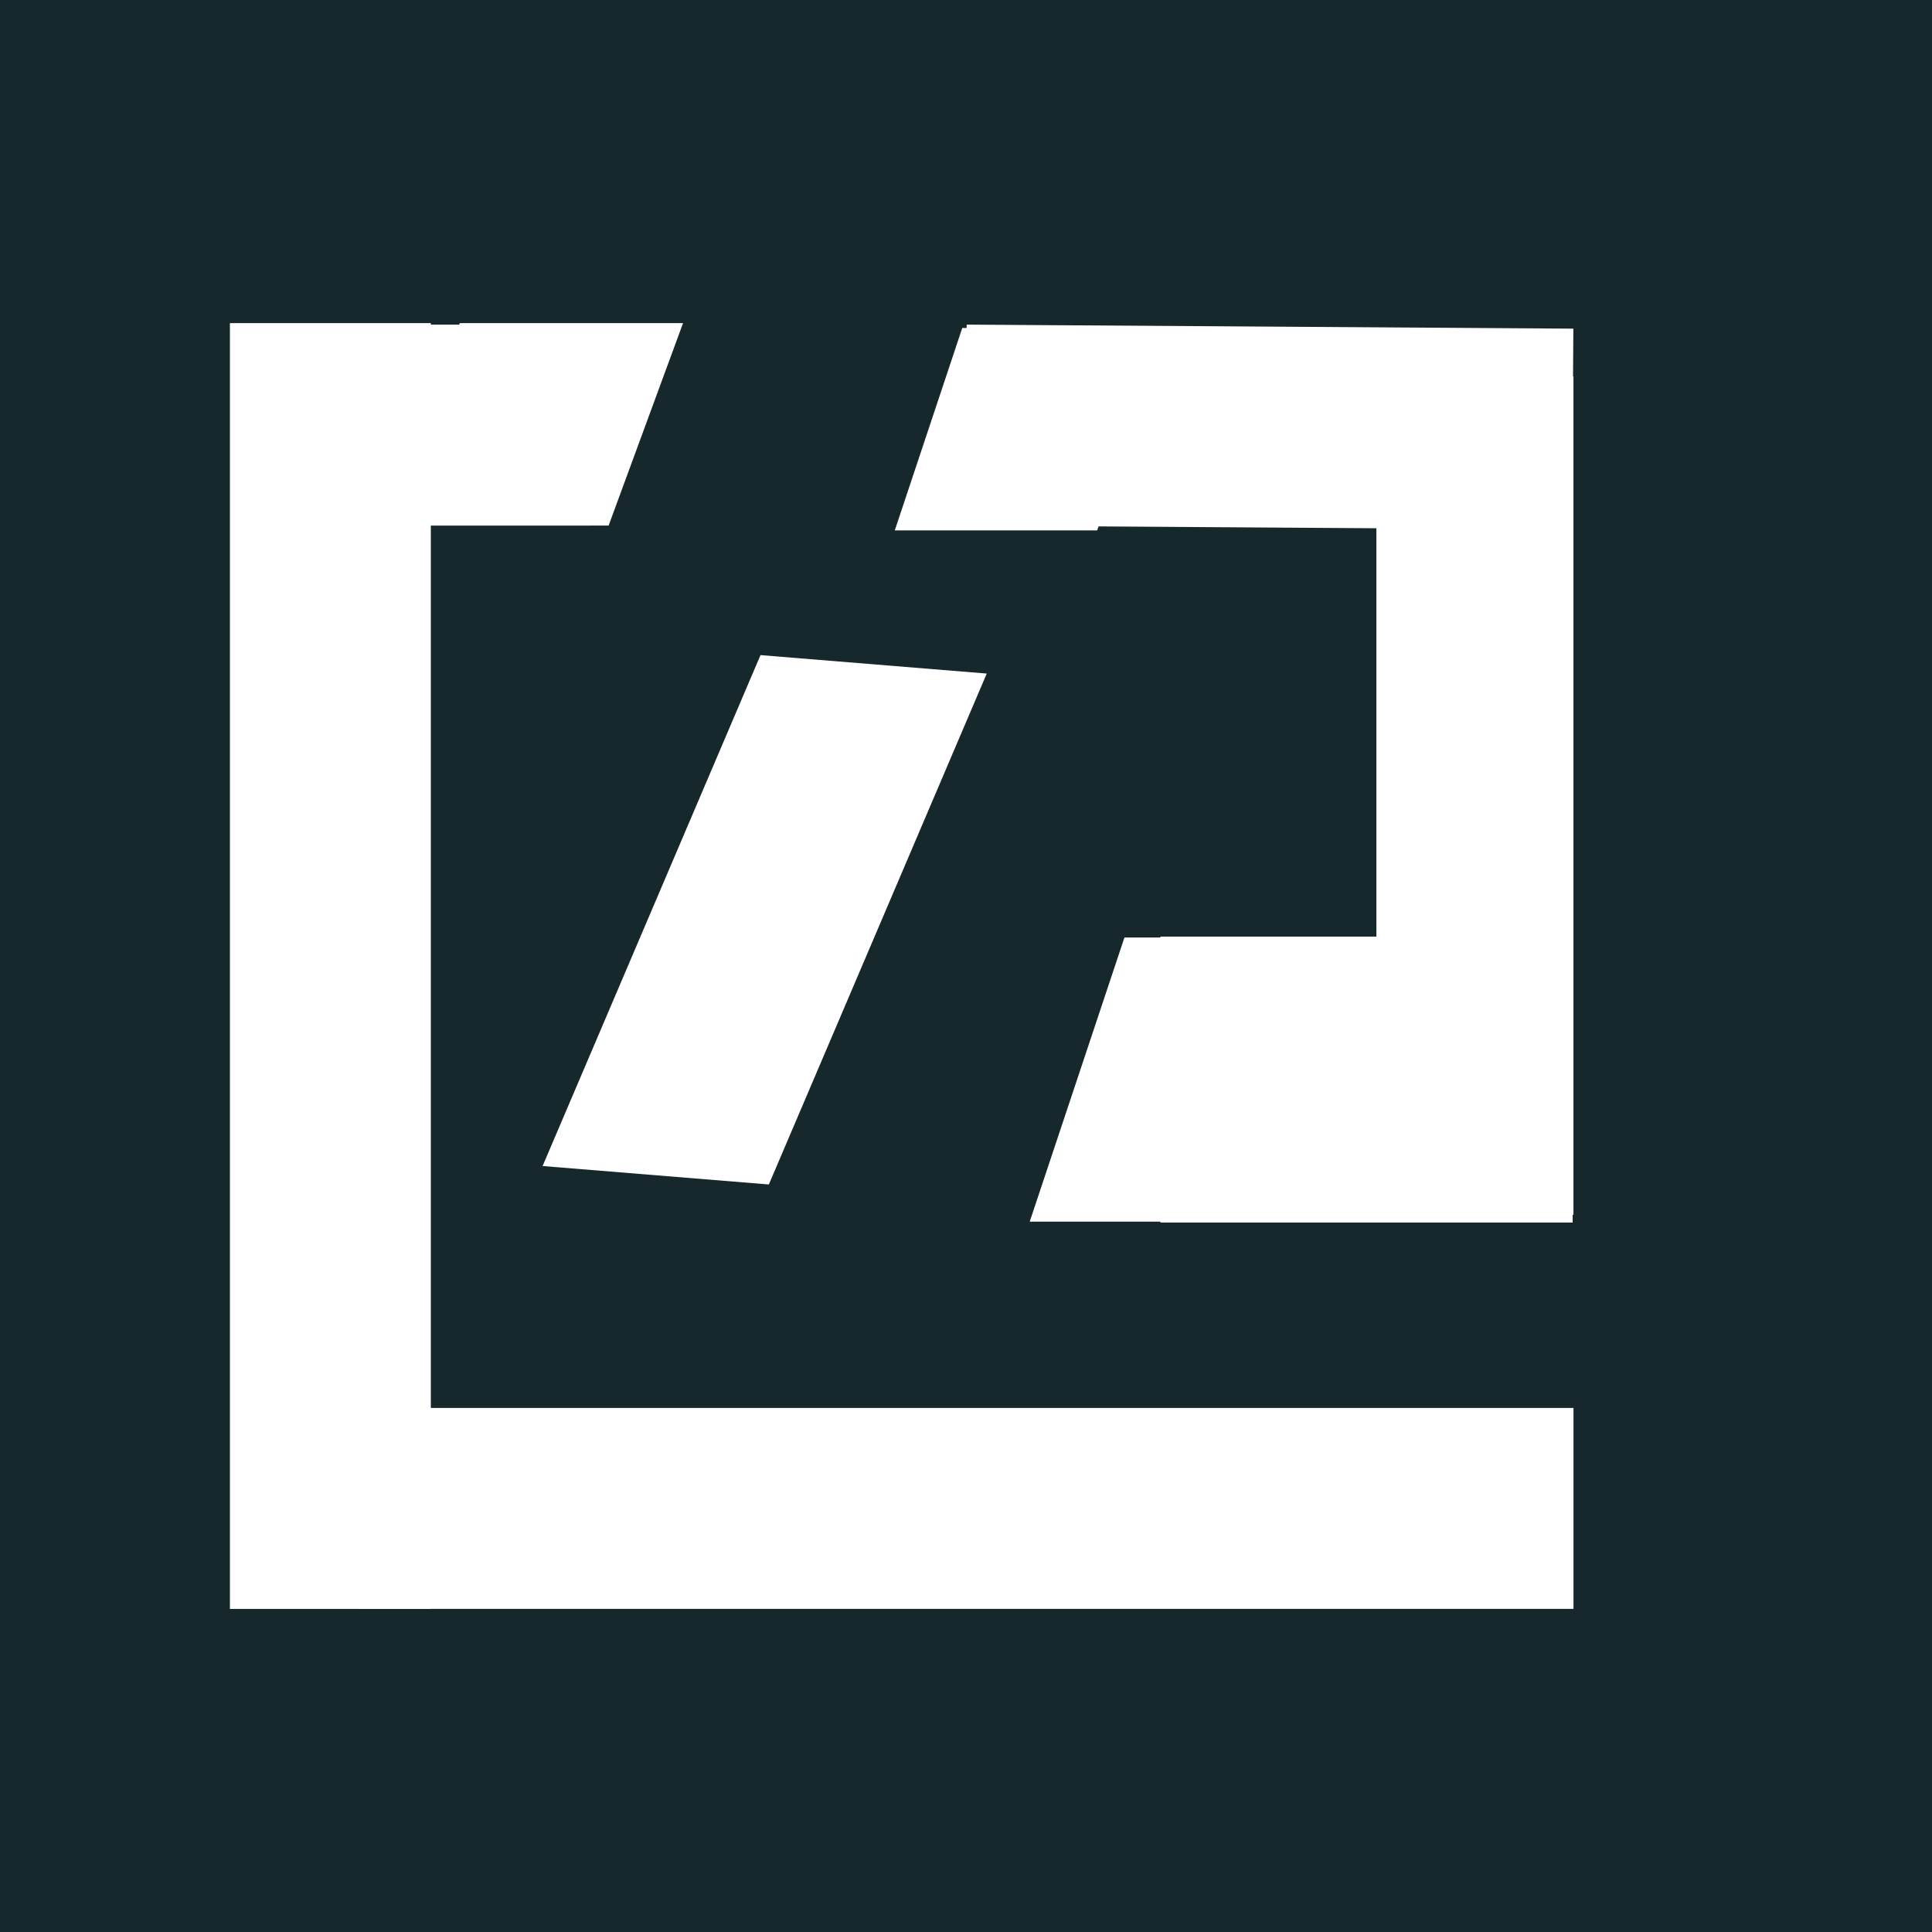 <svg xmlns="http://www.w3.org/2000/svg" xmlns:xlink="http://www.w3.org/1999/xlink" width="500" zoomAndPan="magnify" viewBox="0 0 375 375" height="500" preserveAspectRatio="xMidYMid meet" version="1.0"><defs><clipPath id="96635d7d29"><path d="M 74.789 62.719 L 132.652 62.719 L 132.652 102.008 L 74.789 102.008 Z M 74.789 62.719 " clip-rule="nonzero"/></clipPath><clipPath id="33ad239e02"><path d="M 89.238 62.719 L 132.578 62.719 L 118.133 102.008 L 74.789 102.008 Z M 89.238 62.719 " clip-rule="nonzero"/></clipPath><clipPath id="6af3f8ea38"><path d="M 0.789 0.719 L 58.652 0.719 L 58.652 40.008 L 0.789 40.008 Z M 0.789 0.719 " clip-rule="nonzero"/></clipPath><clipPath id="2aaca79899"><path d="M 15.238 0.719 L 58.578 0.719 L 44.133 40.008 L 0.789 40.008 Z M 15.238 0.719 " clip-rule="nonzero"/></clipPath><clipPath id="f00beb9872"><rect x="0" width="59" y="0" height="41"/></clipPath><clipPath id="a55dfb7268"><path d="M 199.867 181.969 L 273.547 181.969 L 273.547 237.117 L 199.867 237.117 Z M 199.867 181.969 " clip-rule="nonzero"/></clipPath><clipPath id="0c15099f4e"><path d="M 218.254 181.969 L 273.402 181.969 L 255.02 237.117 L 199.867 237.117 Z M 218.254 181.969 " clip-rule="nonzero"/></clipPath><clipPath id="ed933a2c3b"><path d="M 0.867 0.969 L 74.547 0.969 L 74.547 56.117 L 0.867 56.117 Z M 0.867 0.969 " clip-rule="nonzero"/></clipPath><clipPath id="8316f8f68a"><path d="M 19.254 0.969 L 74.402 0.969 L 56.02 56.117 L 0.867 56.117 Z M 19.254 0.969 " clip-rule="nonzero"/></clipPath><clipPath id="c8f22a230c"><rect x="0" width="75" y="0" height="57"/></clipPath><clipPath id="de2bf0f5f6"><path d="M 173.676 63.66 L 226.164 63.66 L 226.164 102.953 L 173.676 102.953 Z M 173.676 63.66 " clip-rule="nonzero"/></clipPath><clipPath id="90f1314fc1"><path d="M 186.773 63.66 L 226.062 63.66 L 212.965 102.953 L 173.676 102.953 Z M 186.773 63.66 " clip-rule="nonzero"/></clipPath><clipPath id="841cbf968e"><path d="M 0.676 0.66 L 53.078 0.66 L 53.078 39.953 L 0.676 39.953 Z M 0.676 0.66 " clip-rule="nonzero"/></clipPath><clipPath id="c7a03bf795"><path d="M 13.773 0.66 L 53.062 0.66 L 39.965 39.953 L 0.676 39.953 Z M 13.773 0.66 " clip-rule="nonzero"/></clipPath><clipPath id="d8ba6f03ee"><rect x="0" width="54" y="0" height="40"/></clipPath><clipPath id="c980a34811"><path d="M 105 127 L 192 127 L 192 230 L 105 230 Z M 105 127 " clip-rule="nonzero"/></clipPath><clipPath id="eed9c7a5f1"><path d="M 113.629 124.383 L 191.527 130.738 L 183.188 232.98 L 105.289 226.629 Z M 113.629 124.383 " clip-rule="nonzero"/></clipPath><clipPath id="fde5da589d"><path d="M 147.613 127.156 L 191.527 130.738 L 149.227 229.922 L 105.312 226.34 Z M 147.613 127.156 " clip-rule="nonzero"/></clipPath><clipPath id="ad38af68c8"><path d="M 0.121 0 L 86.762 0 L 86.762 103 L 0.121 103 Z M 0.121 0 " clip-rule="nonzero"/></clipPath><clipPath id="ac1900ba97"><path d="M 8.629 -2.617 L 86.527 3.738 L 78.188 105.98 L 0.289 99.629 Z M 8.629 -2.617 " clip-rule="nonzero"/></clipPath><clipPath id="0a7017fd09"><path d="M 42.613 0.156 L 86.527 3.738 L 44.227 102.922 L 0.312 99.34 Z M 42.613 0.156 " clip-rule="nonzero"/></clipPath><clipPath id="abb02cfd82"><rect x="0" width="87" y="0" height="103"/></clipPath></defs><rect x="-37.5" width="450" fill="#ffffff" y="-37.5" height="450" fill-opacity="1"/><rect x="-37.5" width="450" fill="#16282b" y="-37.5" height="450" fill-opacity="1"/><path stroke-linecap="butt" transform="matrix(0, 0.75, -0.75, 0, 83.623, 62.719)" fill="none" stroke-linejoin="miter" d="M 0 25.998 L 332.755 25.998 " stroke="#ffffff" stroke-width="52" stroke-opacity="1" stroke-miterlimit="4"/><path stroke-linecap="butt" transform="matrix(0.75, -0, 0, 0.75, 51.608, 63.009)" fill="none" stroke-linejoin="miter" d="M 0.002 25.999 L 84.153 25.999 " stroke="#ffffff" stroke-width="52" stroke-opacity="1" stroke-miterlimit="4"/><path stroke-linecap="butt" transform="matrix(0.75, 0.005, -0.005, 0.75, 187.632, 63.009)" fill="none" stroke-linejoin="miter" d="M -0 25.999 L 157.009 25.997 " stroke="#ffffff" stroke-width="52" stroke-opacity="1" stroke-miterlimit="4"/><path stroke-linecap="butt" transform="matrix(0.75, -0, 0, 0.75, 69.591, 273.283)" fill="none" stroke-linejoin="miter" d="M -0.002 25.998 L 314.425 25.998 " stroke="#ffffff" stroke-width="52" stroke-opacity="1" stroke-miterlimit="4"/><path stroke-linecap="butt" transform="matrix(0, -0.75, 0.75, 0, 267.155, 235.79)" fill="none" stroke-linejoin="miter" d="M 0.001 25.501 L 216.964 25.501 " stroke="#ffffff" stroke-width="51" stroke-opacity="1" stroke-miterlimit="4"/><path stroke-linecap="butt" transform="matrix(0.75, 0, 0, 0.75, 225.233, 181.793)" fill="none" stroke-linejoin="miter" d="M 0.002 37 L 106.695 37 " stroke="#ffffff" stroke-width="74" stroke-opacity="1" stroke-miterlimit="4"/><g clip-path="url(#96635d7d29)"><g clip-path="url(#33ad239e02)"><g transform="matrix(1, 0, 0, 1, 74, 62)"><g clip-path="url(#f00beb9872)"><g clip-path="url(#6af3f8ea38)"><g clip-path="url(#2aaca79899)"><path fill="#ffffff" d="M 0.789 0.719 L 58.652 0.719 L 58.652 40.008 L 0.789 40.008 Z M 0.789 0.719 " fill-opacity="1" fill-rule="nonzero"/></g></g></g></g></g></g><g clip-path="url(#a55dfb7268)"><g clip-path="url(#0c15099f4e)"><g transform="matrix(1, 0, 0, 1, 199, 181)"><g clip-path="url(#c8f22a230c)"><g clip-path="url(#ed933a2c3b)"><g clip-path="url(#8316f8f68a)"><path fill="#ffffff" d="M 0.867 0.969 L 74.332 0.969 L 74.332 56.117 L 0.867 56.117 Z M 0.867 0.969 " fill-opacity="1" fill-rule="nonzero"/></g></g></g></g></g></g><g clip-path="url(#de2bf0f5f6)"><g clip-path="url(#90f1314fc1)"><g transform="matrix(1, 0, 0, 1, 173, 63)"><g clip-path="url(#d8ba6f03ee)"><g clip-path="url(#841cbf968e)"><g clip-path="url(#c7a03bf795)"><path fill="#ffffff" d="M 0.676 0.66 L 53.012 0.66 L 53.012 39.953 L 0.676 39.953 Z M 0.676 0.66 " fill-opacity="1" fill-rule="nonzero"/></g></g></g></g></g></g><g clip-path="url(#c980a34811)"><g clip-path="url(#eed9c7a5f1)"><g clip-path="url(#fde5da589d)"><g transform="matrix(1, 0, 0, 1, 105, 127)"><g clip-path="url(#abb02cfd82)"><g clip-path="url(#ad38af68c8)"><g clip-path="url(#ac1900ba97)"><g clip-path="url(#0a7017fd09)"><path fill="#ffffff" d="M 8.629 -2.617 L 86.527 3.738 L 78.215 105.676 L 0.312 99.324 Z M 8.629 -2.617 " fill-opacity="1" fill-rule="nonzero"/></g></g></g></g></g></g></g></g></svg>